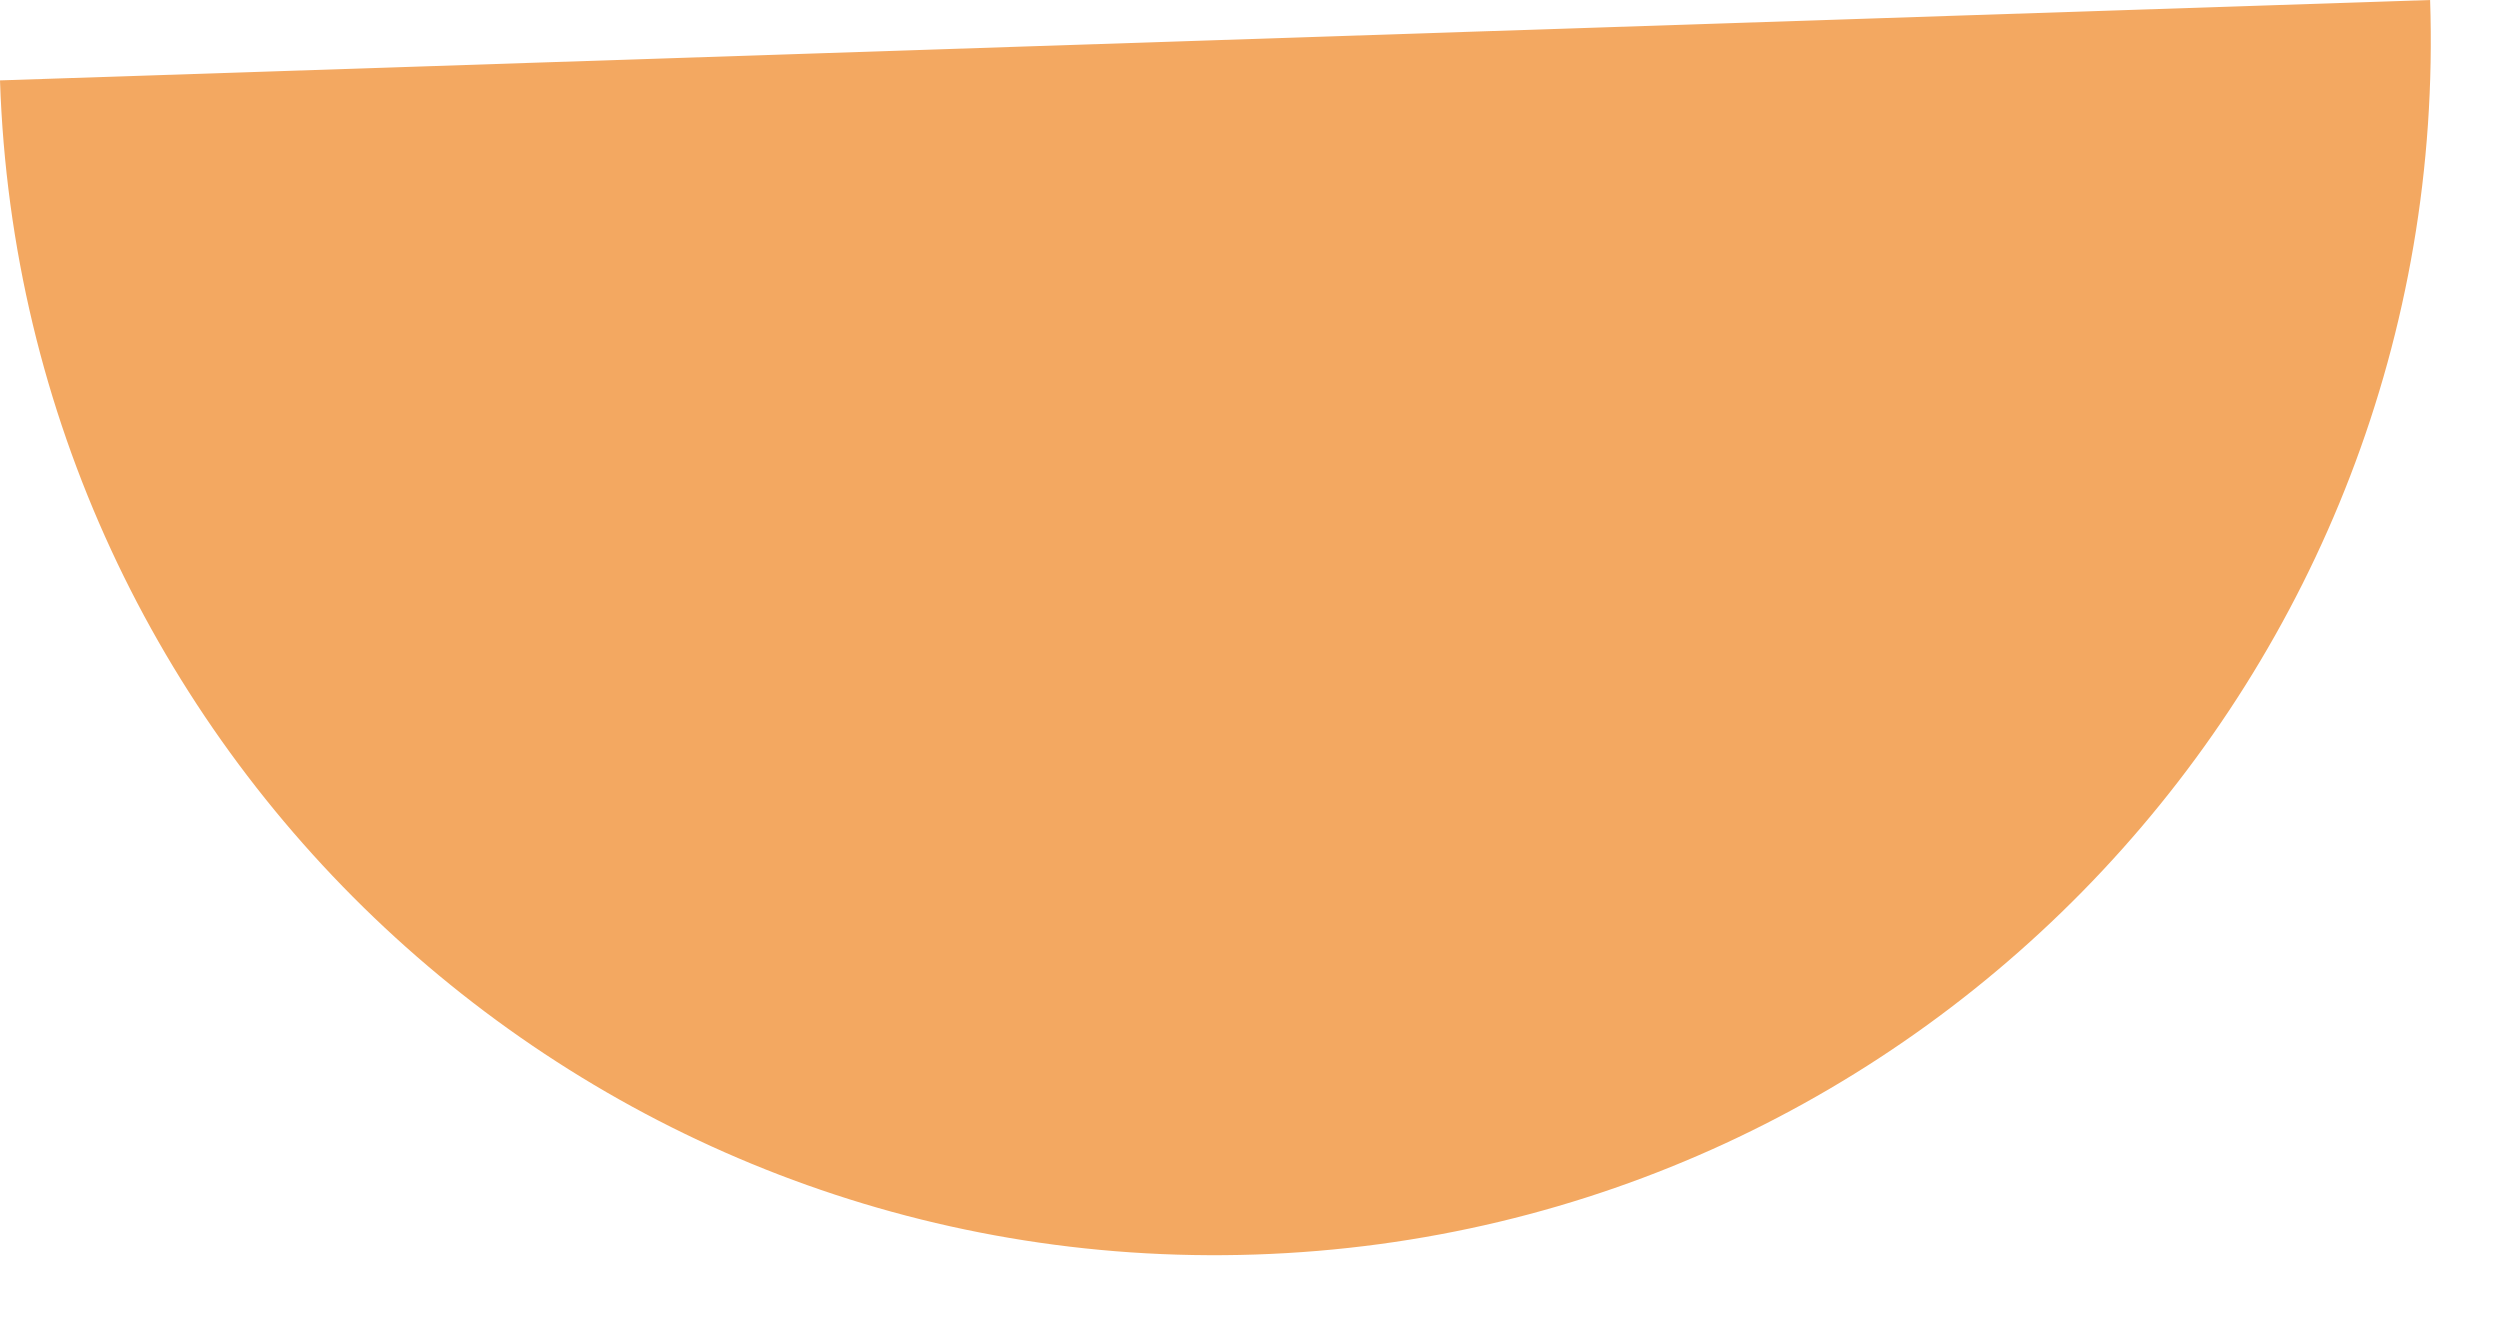 <?xml version="1.0" encoding="UTF-8"?> <svg xmlns="http://www.w3.org/2000/svg" width="64" height="34" viewBox="0 0 64 34" fill="none"> <path d="M0 2.058L62.211 -0C62.779 17.169 49.313 31.548 32.135 32.116C14.957 32.685 0.568 19.227 0 2.058Z" fill="#F3A861"></path> </svg> 